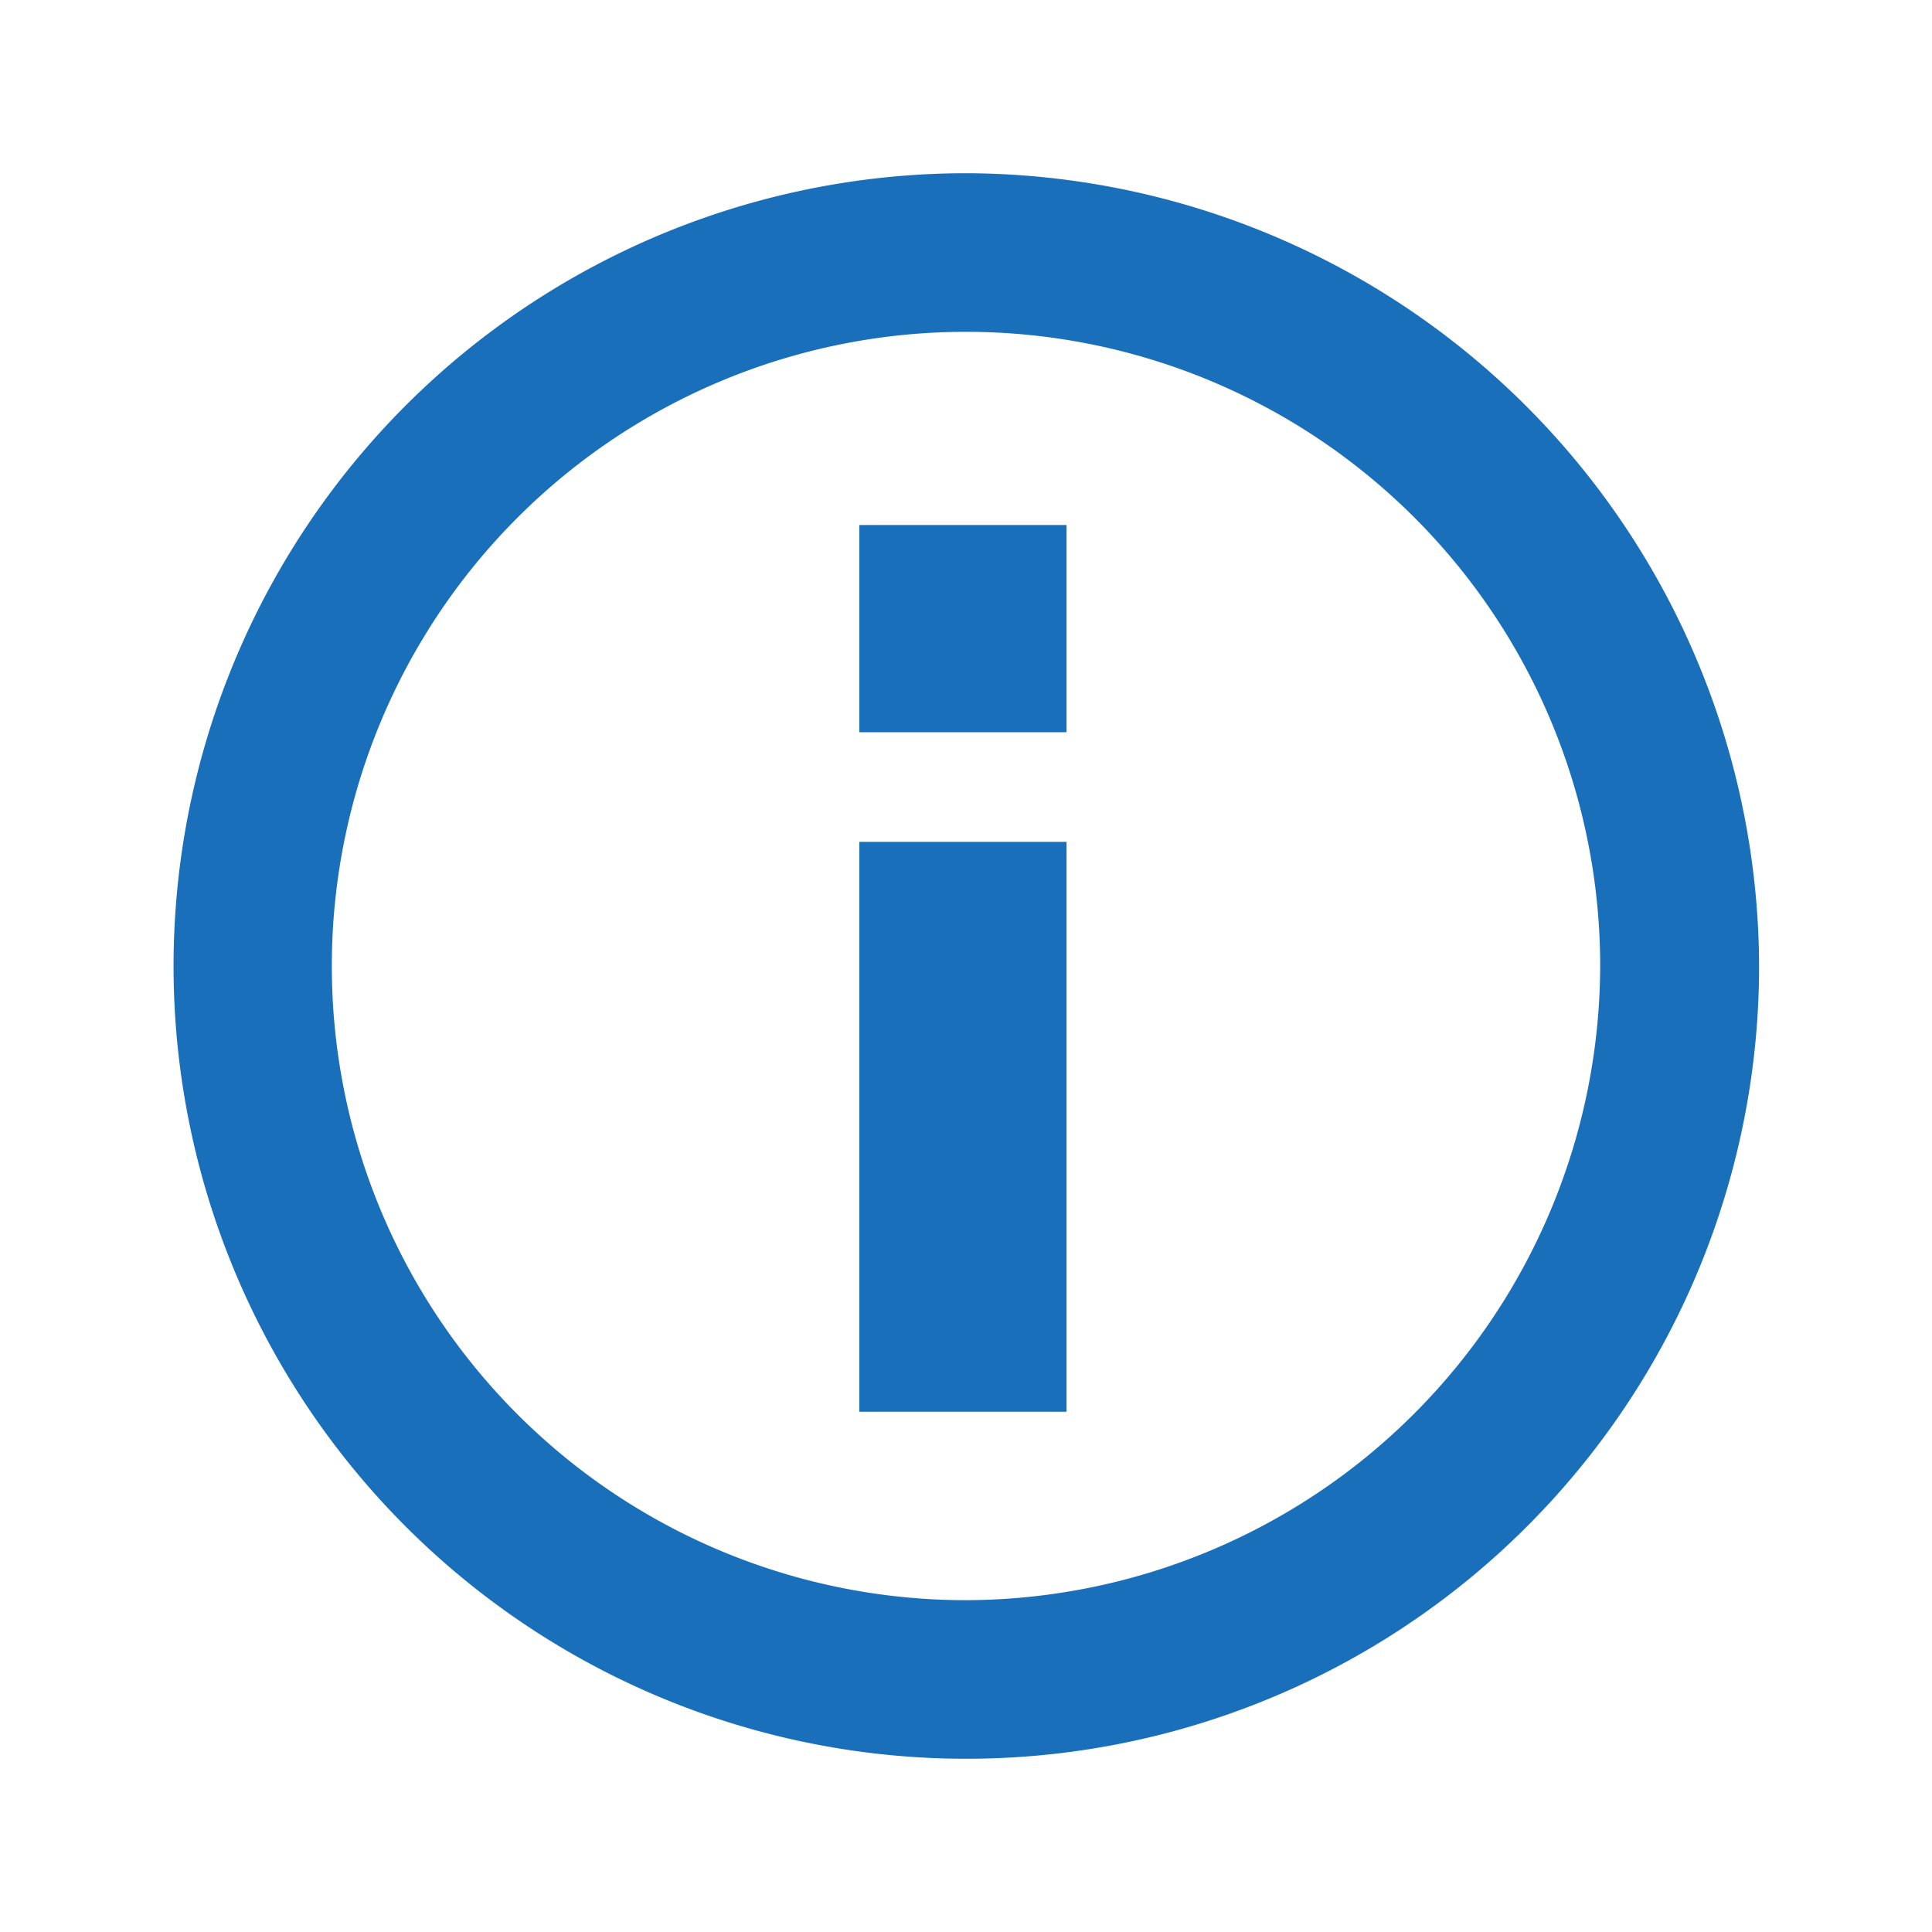 <svg xmlns="http://www.w3.org/2000/svg" width="24" height="24" viewBox="0 0 24 24"><path d="M0,0H24V24H0Z" fill="none"/><path d="M11.848,2A9.848,9.848,0,1,0,21.7,11.848,9.877,9.877,0,0,0,11.848,2Zm0,17.726a7.878,7.878,0,1,1,7.878-7.878A7.9,7.9,0,0,1,11.848,19.726Z" transform="translate(0.152 0.152)" fill="#196fb9"/><rect width="2.574" height="7.079" transform="translate(10.675 10.458)" fill="#196fb9"/><rect width="2.574" height="2.574" transform="translate(10.675 6.522)" fill="#196fb9"/></svg>